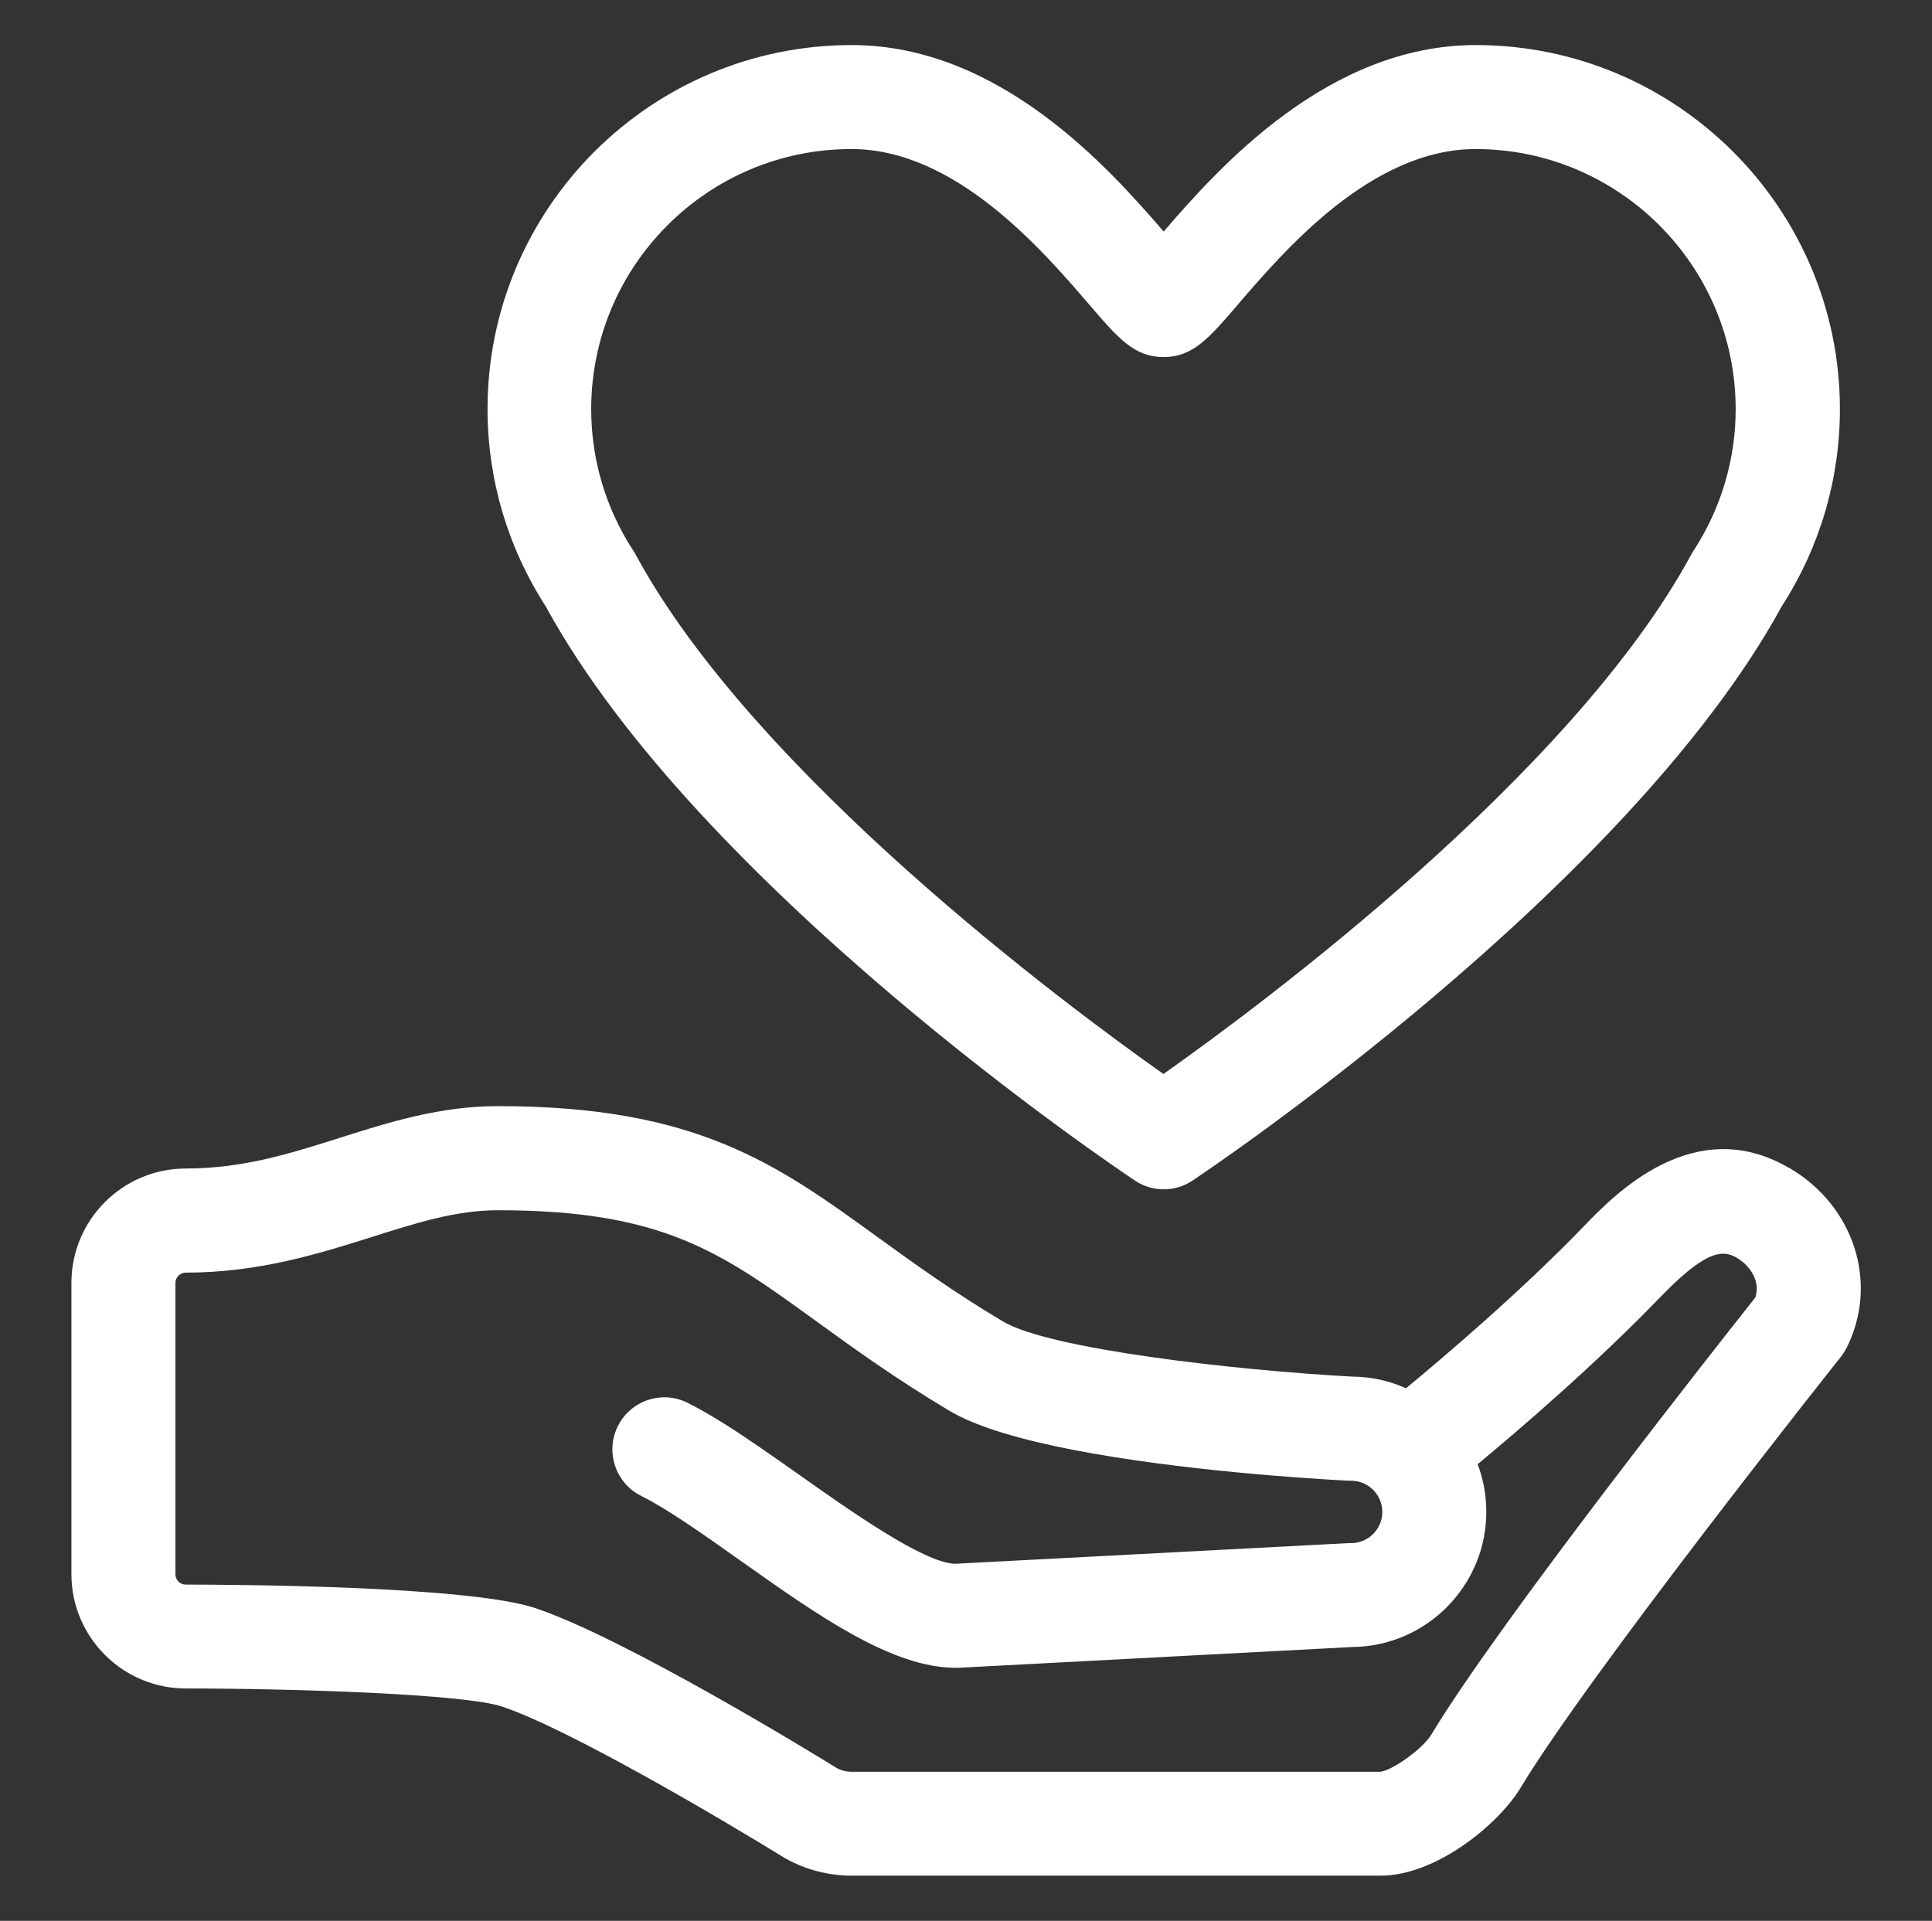 <svg xmlns="http://www.w3.org/2000/svg" id="a" width="167.19" height="166.24" viewBox="0 0 167.19 166.24"><rect x="0" y="0" width="167.19" height="166.24" fill="#333333" stroke="none"/><defs><style>.b{fill:#fff;}</style></defs><path class="b" d="M98.2,102.17c.76,.5,1.62,.76,2.5,.76s1.74-.25,2.5-.76c1.54-1.02,37.67-25.31,50.99-49.7,3.29-5.1,5.03-10.99,5.03-17.06,0-17.38-14.13-31.51-31.51-31.51-12.78,0-22.24,10.6-27.01,16.14-4.77-5.54-14.23-16.14-27-16.14-17.38,0-31.51,14.13-31.51,31.51,0,6.06,1.74,11.95,5.03,17.06,13.31,24.39,49.45,48.68,50.99,49.7h0ZM73.69,12.9c9,0,16.53,8.76,20.57,13.46,2.51,2.93,3.9,4.54,6.43,4.54s3.92-1.61,6.43-4.54c4.04-4.71,11.57-13.46,20.57-13.46,12.41,0,22.51,10.1,22.51,22.51,0,4.37-1.27,8.62-3.67,12.29-.07,.1-.13,.21-.19,.32-10.28,18.99-37.3,39.03-45.66,44.93-8.36-5.9-35.37-25.94-45.66-44.93-.06-.11-.12-.22-.19-.32-2.4-3.67-3.67-7.92-3.67-12.29,0-12.41,10.09-22.51,22.51-22.51h0Z"></path><path class="b" d="M154.82,101.08c-8.23-4.82-15.14,2.33-17.73,5.02-5.48,5.68-12.08,11.29-15.42,14.05-1.42-.64-2.98-1-4.63-1.01-10.18-.55-26.23-2.38-30.24-4.77-4.32-2.57-7.77-5.07-10.82-7.28-8.76-6.35-15.67-11.36-32.9-11.36-4.99,0-9.37,1.38-13.6,2.72-4.34,1.38-8.45,2.68-13.4,2.68-5.46,0-9.9,4.44-9.9,9.9v25.2c0,5.46,4.44,9.9,9.9,9.9,9.42,0,24.13,.48,27.38,1.57,5.85,1.95,19.57,10.09,24.36,13.05,.06,.04,.12,.08,.19,.11,1.73,.96,3.7,1.47,5.69,1.47h45.77c4.84,0,10.23-4.48,12.1-7.58,6-9.96,27.52-37.06,27.74-37.33,.19-.25,.36-.51,.5-.79,2.79-5.58,.65-12.27-4.98-15.56h0Zm-35.36,52.26h-45.77c-.43,0-.86-.1-1.24-.3-1.69-1.05-18.35-11.27-26.14-13.87-5.8-1.93-26.2-2.03-30.23-2.03-.5,0-.9-.4-.9-.9v-25.2c0-.5,.4-.9,.9-.9,6.34,0,11.54-1.65,16.12-3.09,3.91-1.24,7.29-2.31,10.89-2.31,14.3,0,19.31,3.63,27.61,9.65,3.2,2.32,6.83,4.95,11.5,7.73,2.34,1.39,6.22,2.49,10.57,3.34,9.35,1.83,20.86,2.53,23.91,2.69,.08,0,.16,0,.24,0,1.49,0,2.7,1.21,2.7,2.7s-1.21,2.7-2.7,2.7c-.08,0-.16,0-.24,0l-34.06,1.79c-2.71-.1-9.11-4.63-13.37-7.64-1.1-.78-2.17-1.53-3.23-2.26-2.3-1.59-4.5-3.02-6.51-4.03-2.22-1.12-4.93-.21-6.04,2.01-1.11,2.22-.21,4.93,2.01,6.04,2.32,1.16,5.35,3.31,8.56,5.58,6.75,4.78,13.13,9.3,18.66,9.3,.08,0,.16,0,.24,0l34.11-1.8c6.39-.07,11.57-5.3,11.57-11.7,0-1.45-.26-2.84-.75-4.12,3.61-2.99,10.11-8.57,15.71-14.36,3.83-3.97,5.36-4.3,6.71-3.51,1.19,.7,2.07,2.07,1.61,3.44-2.99,3.78-22.11,27.99-28.03,37.82-.79,1.3-3.43,3.12-4.39,3.22h0Z"></path></svg>
